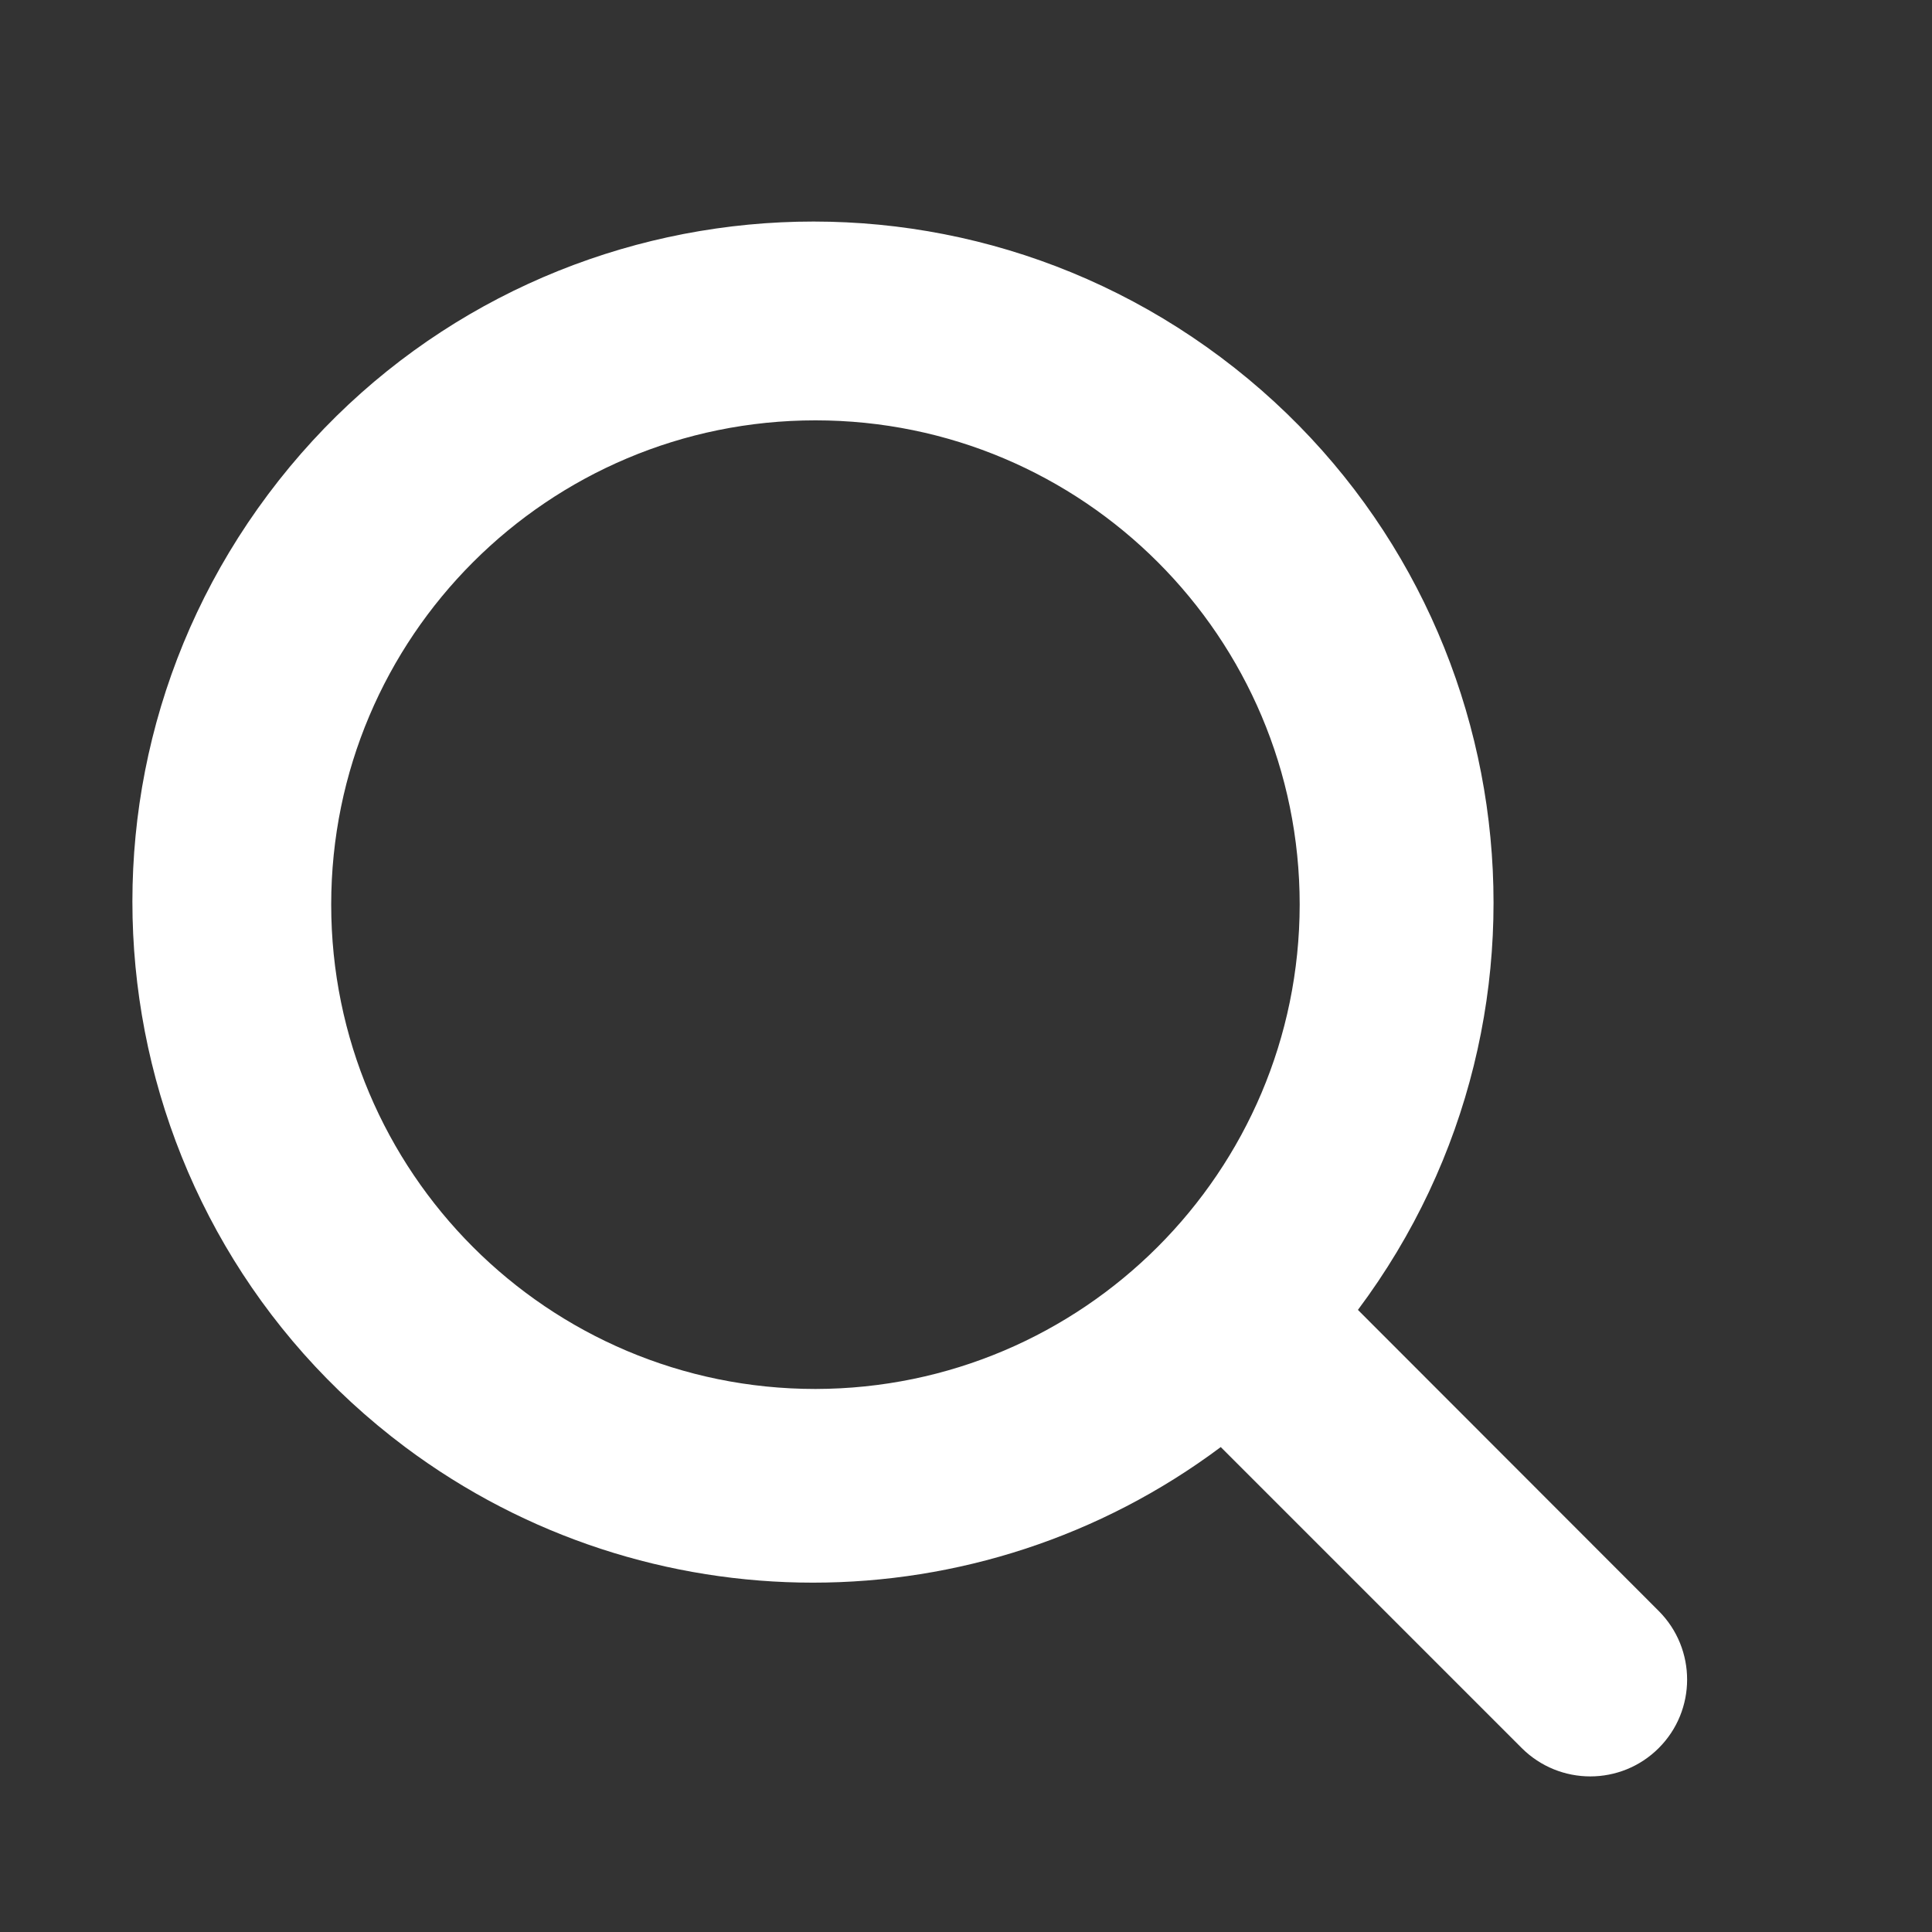 <svg width="14" height="14" viewBox="0 0 14 14" fill="none" xmlns="http://www.w3.org/2000/svg">
<rect x="0" y="0" width="14" height="14" fill="#333333" stroke="none"/>
<g clip-path="url(#clip0_30_28710)">
<path d="M12.02 11.674L9.84 9.492C11.471 7.311 11.026 4.221 8.846 2.589C6.665 0.957 3.574 1.402 1.943 3.582C0.311 5.763 0.756 8.854 2.936 10.486C4.688 11.796 7.094 11.796 8.846 10.486L11.027 12.667C11.302 12.941 11.746 12.941 12.02 12.667C12.294 12.393 12.294 11.949 12.02 11.674L12.02 11.674ZM5.909 10.065C3.971 10.065 2.4 8.493 2.4 6.555C2.4 4.617 3.971 3.046 5.909 3.046C7.847 3.046 9.418 4.617 9.418 6.555C9.416 8.492 7.846 10.062 5.909 10.065Z" fill="white"/>
</g>
<defs>
<clipPath id="clip0_30_28710">
<rect width="13" height="13" fill="white" transform="translate(0.093 0.739)"/>
</clipPath>
</defs>
</svg>

